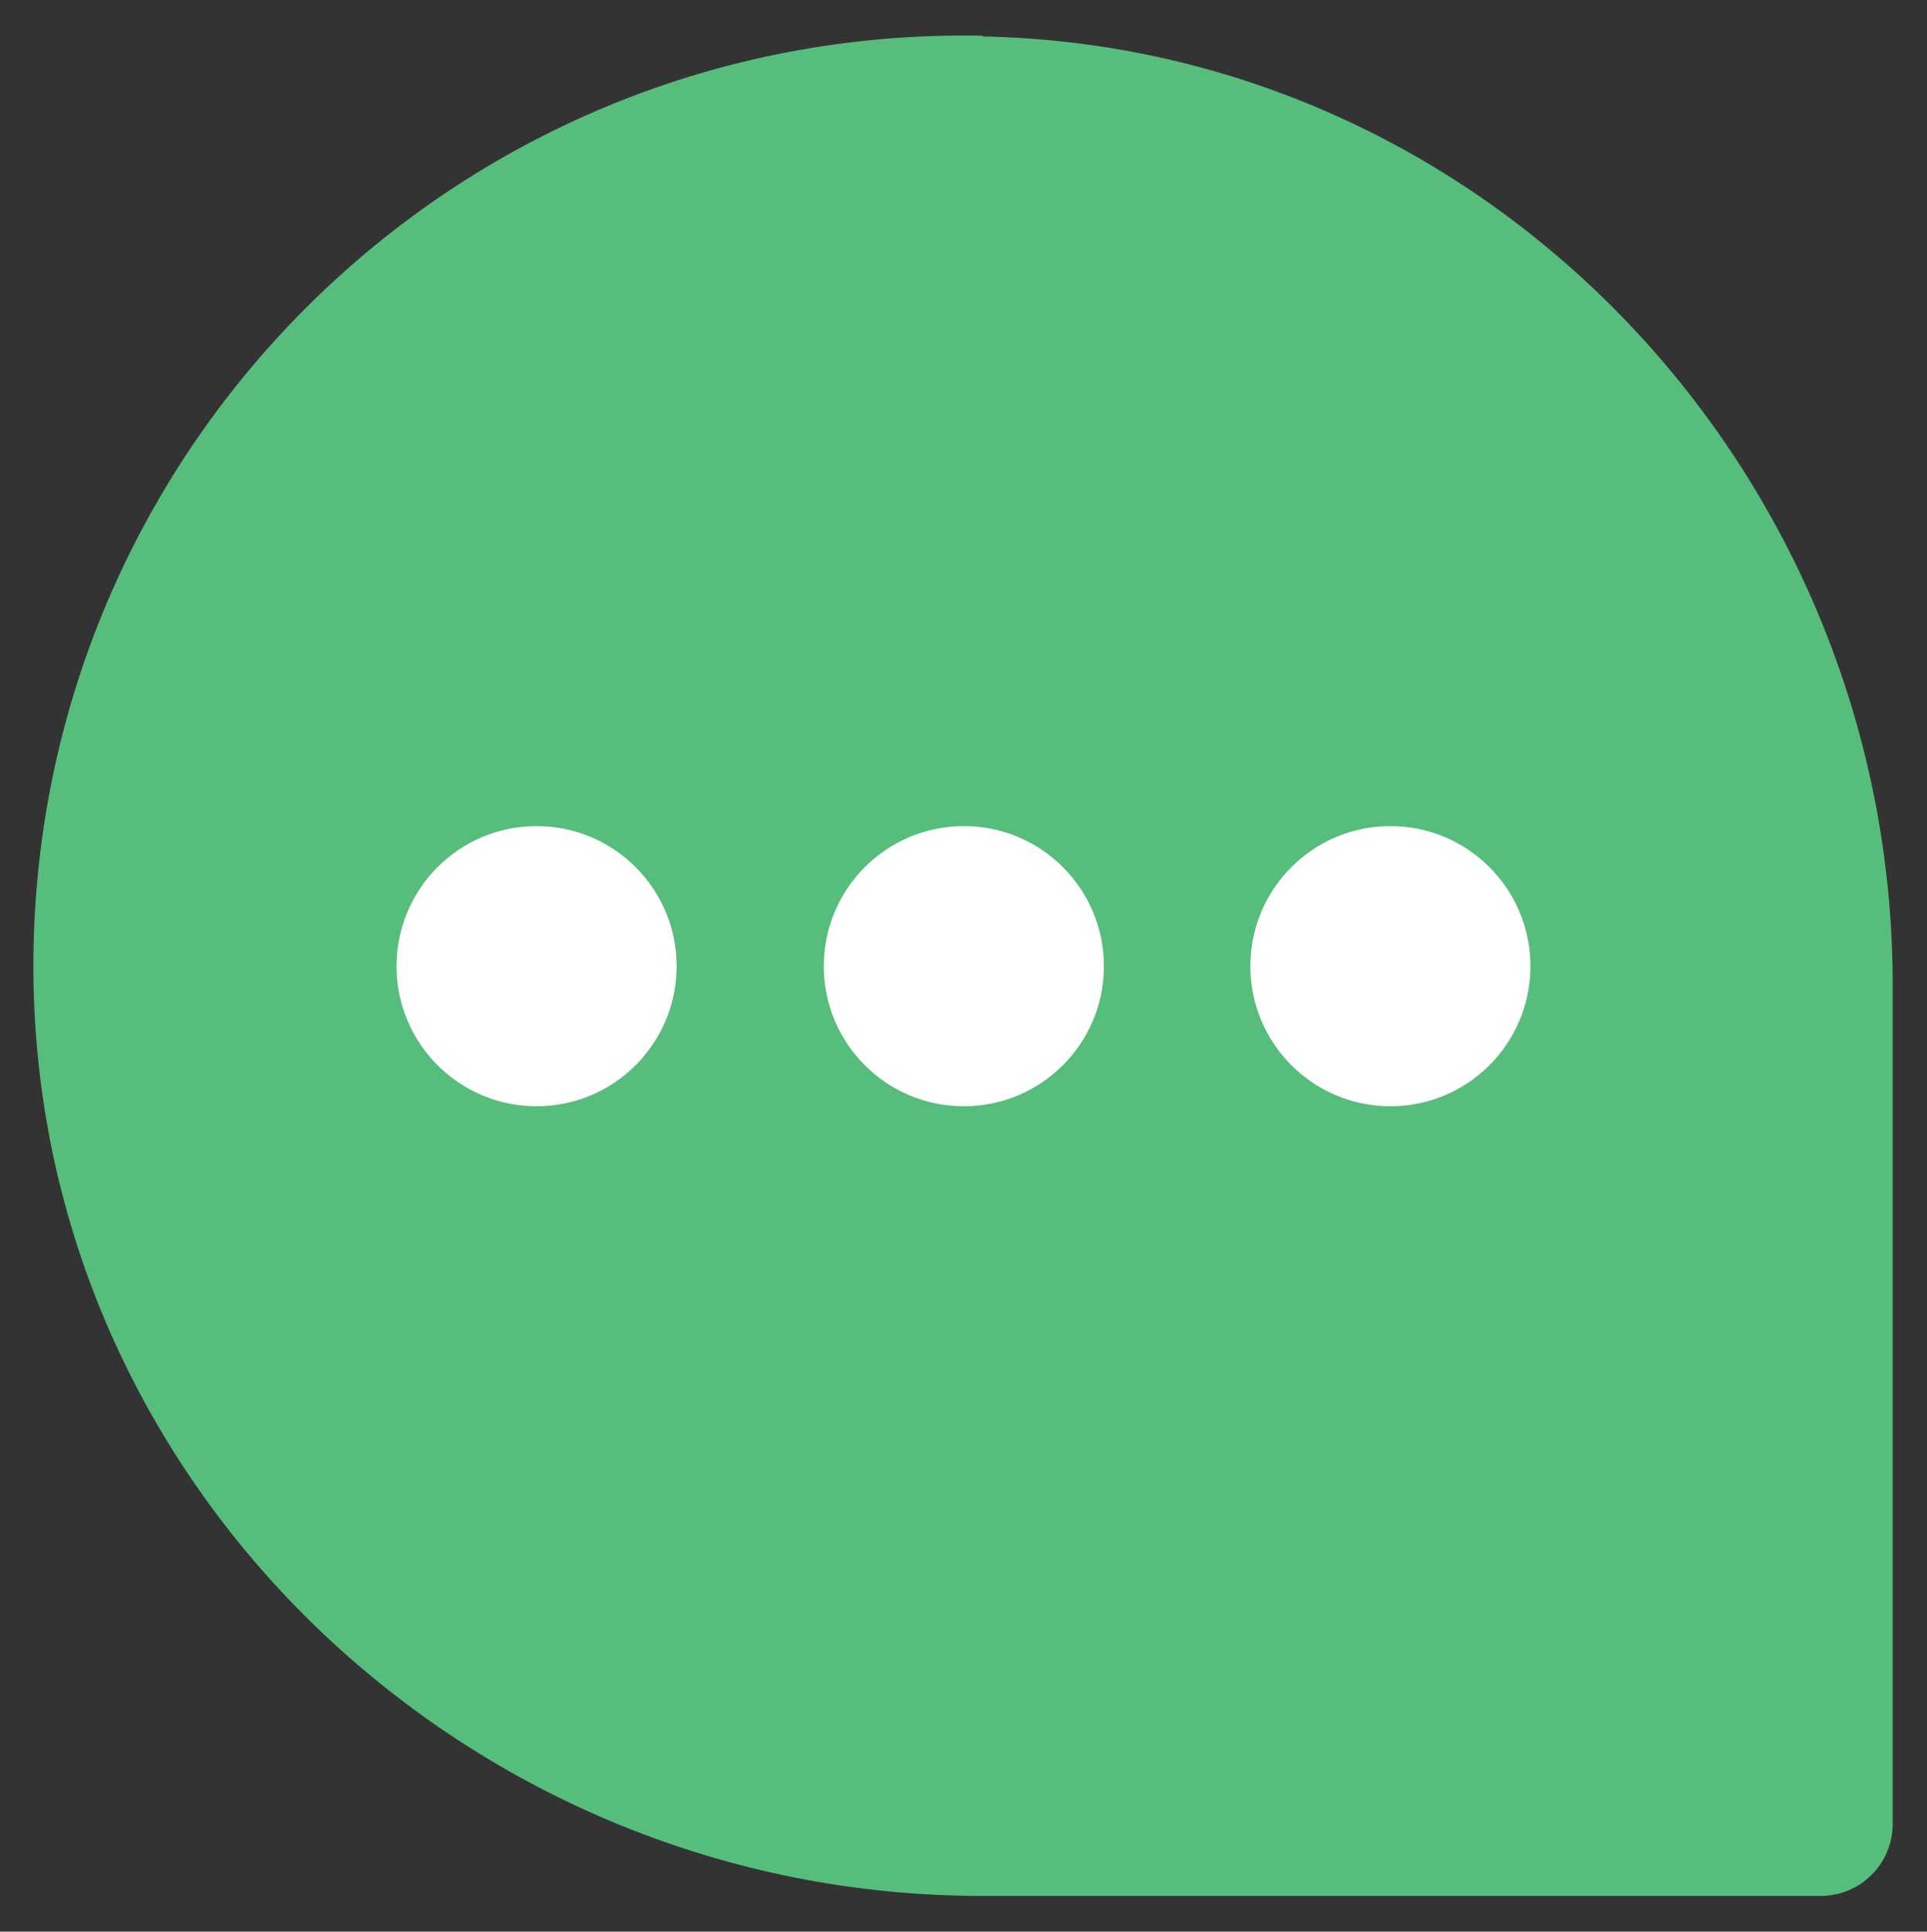 <?xml version="1.0" encoding="UTF-8"?>
<svg id="Layer_1" data-name="Layer 1" xmlns="http://www.w3.org/2000/svg" viewBox="0 0 26.97 27.03">
  <rect x="0" y="0" width="26.97" height="27.03" fill="#333333" stroke="none"/>
  <defs>
    <style>
      .cls-1 {
        fill: #fff;
      }

      .cls-2 {
        fill: #57bd7c;
      }
    </style>
  </defs>
  <path class="cls-2" d="m13.76.5C6.35.35.32,6.38.47,13.79c.15,7.12,6.15,12.74,13.27,12.74h11.74c.56,0,1.01-.45,1.01-1.01v-11.74c0-7.13-5.62-13.13-12.74-13.27Z"/>
  <g>
    <circle class="cls-1" cx="7.51" cy="13.52" r="1.96"/>
    <circle class="cls-1" cx="13.49" cy="13.52" r="1.96"/>
    <circle class="cls-1" cx="19.46" cy="13.52" r="1.96"/>
  </g>
</svg>